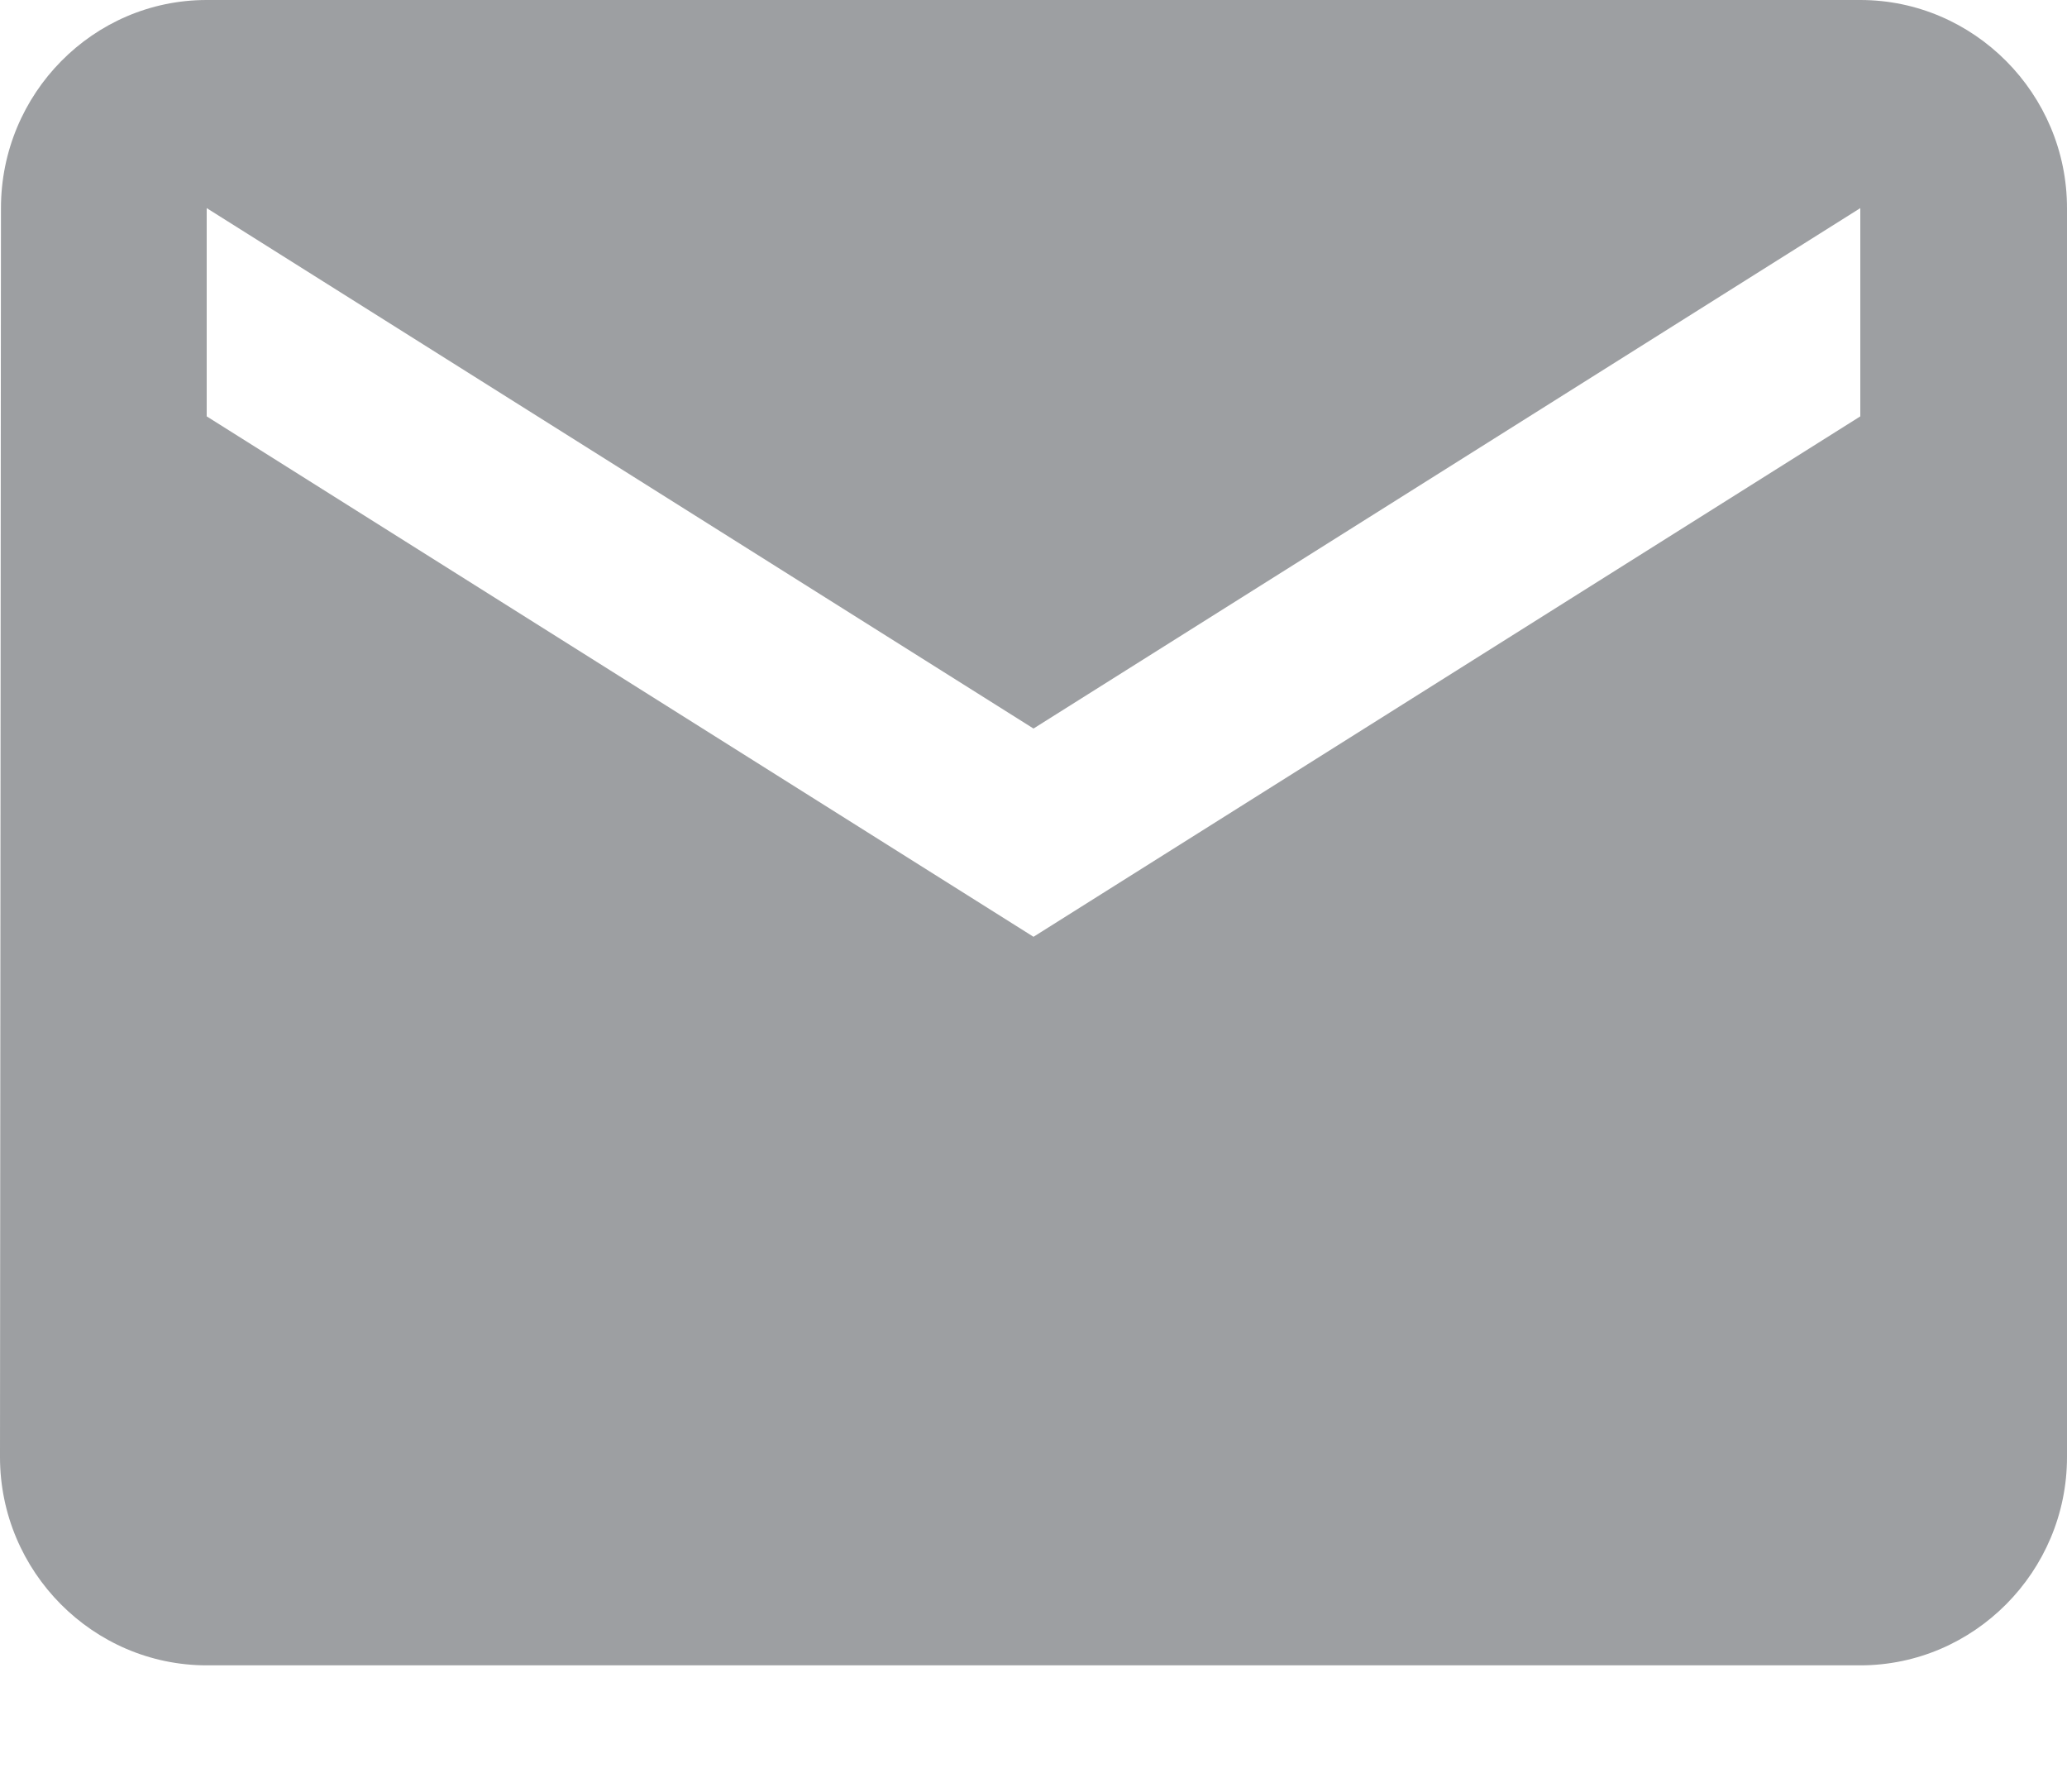 <?xml version="1.0" encoding="UTF-8"?> <svg xmlns="http://www.w3.org/2000/svg" width="15" height="13" viewBox="0 0 15 13" fill="none"><path d="M13.5 0H1.5C0.675 0 0.007 0.68 0.007 1.51L0 10.572C0 11.403 0.675 12.083 1.5 12.083H13.5C14.325 12.083 15 11.403 15 10.572V1.51C15 0.68 14.325 0 13.5 0ZM13.5 3.021L7.5 6.797L1.5 3.021V1.51L7.5 5.286L13.5 1.51V3.021Z" fill="#9D9FA2"></path></svg> 